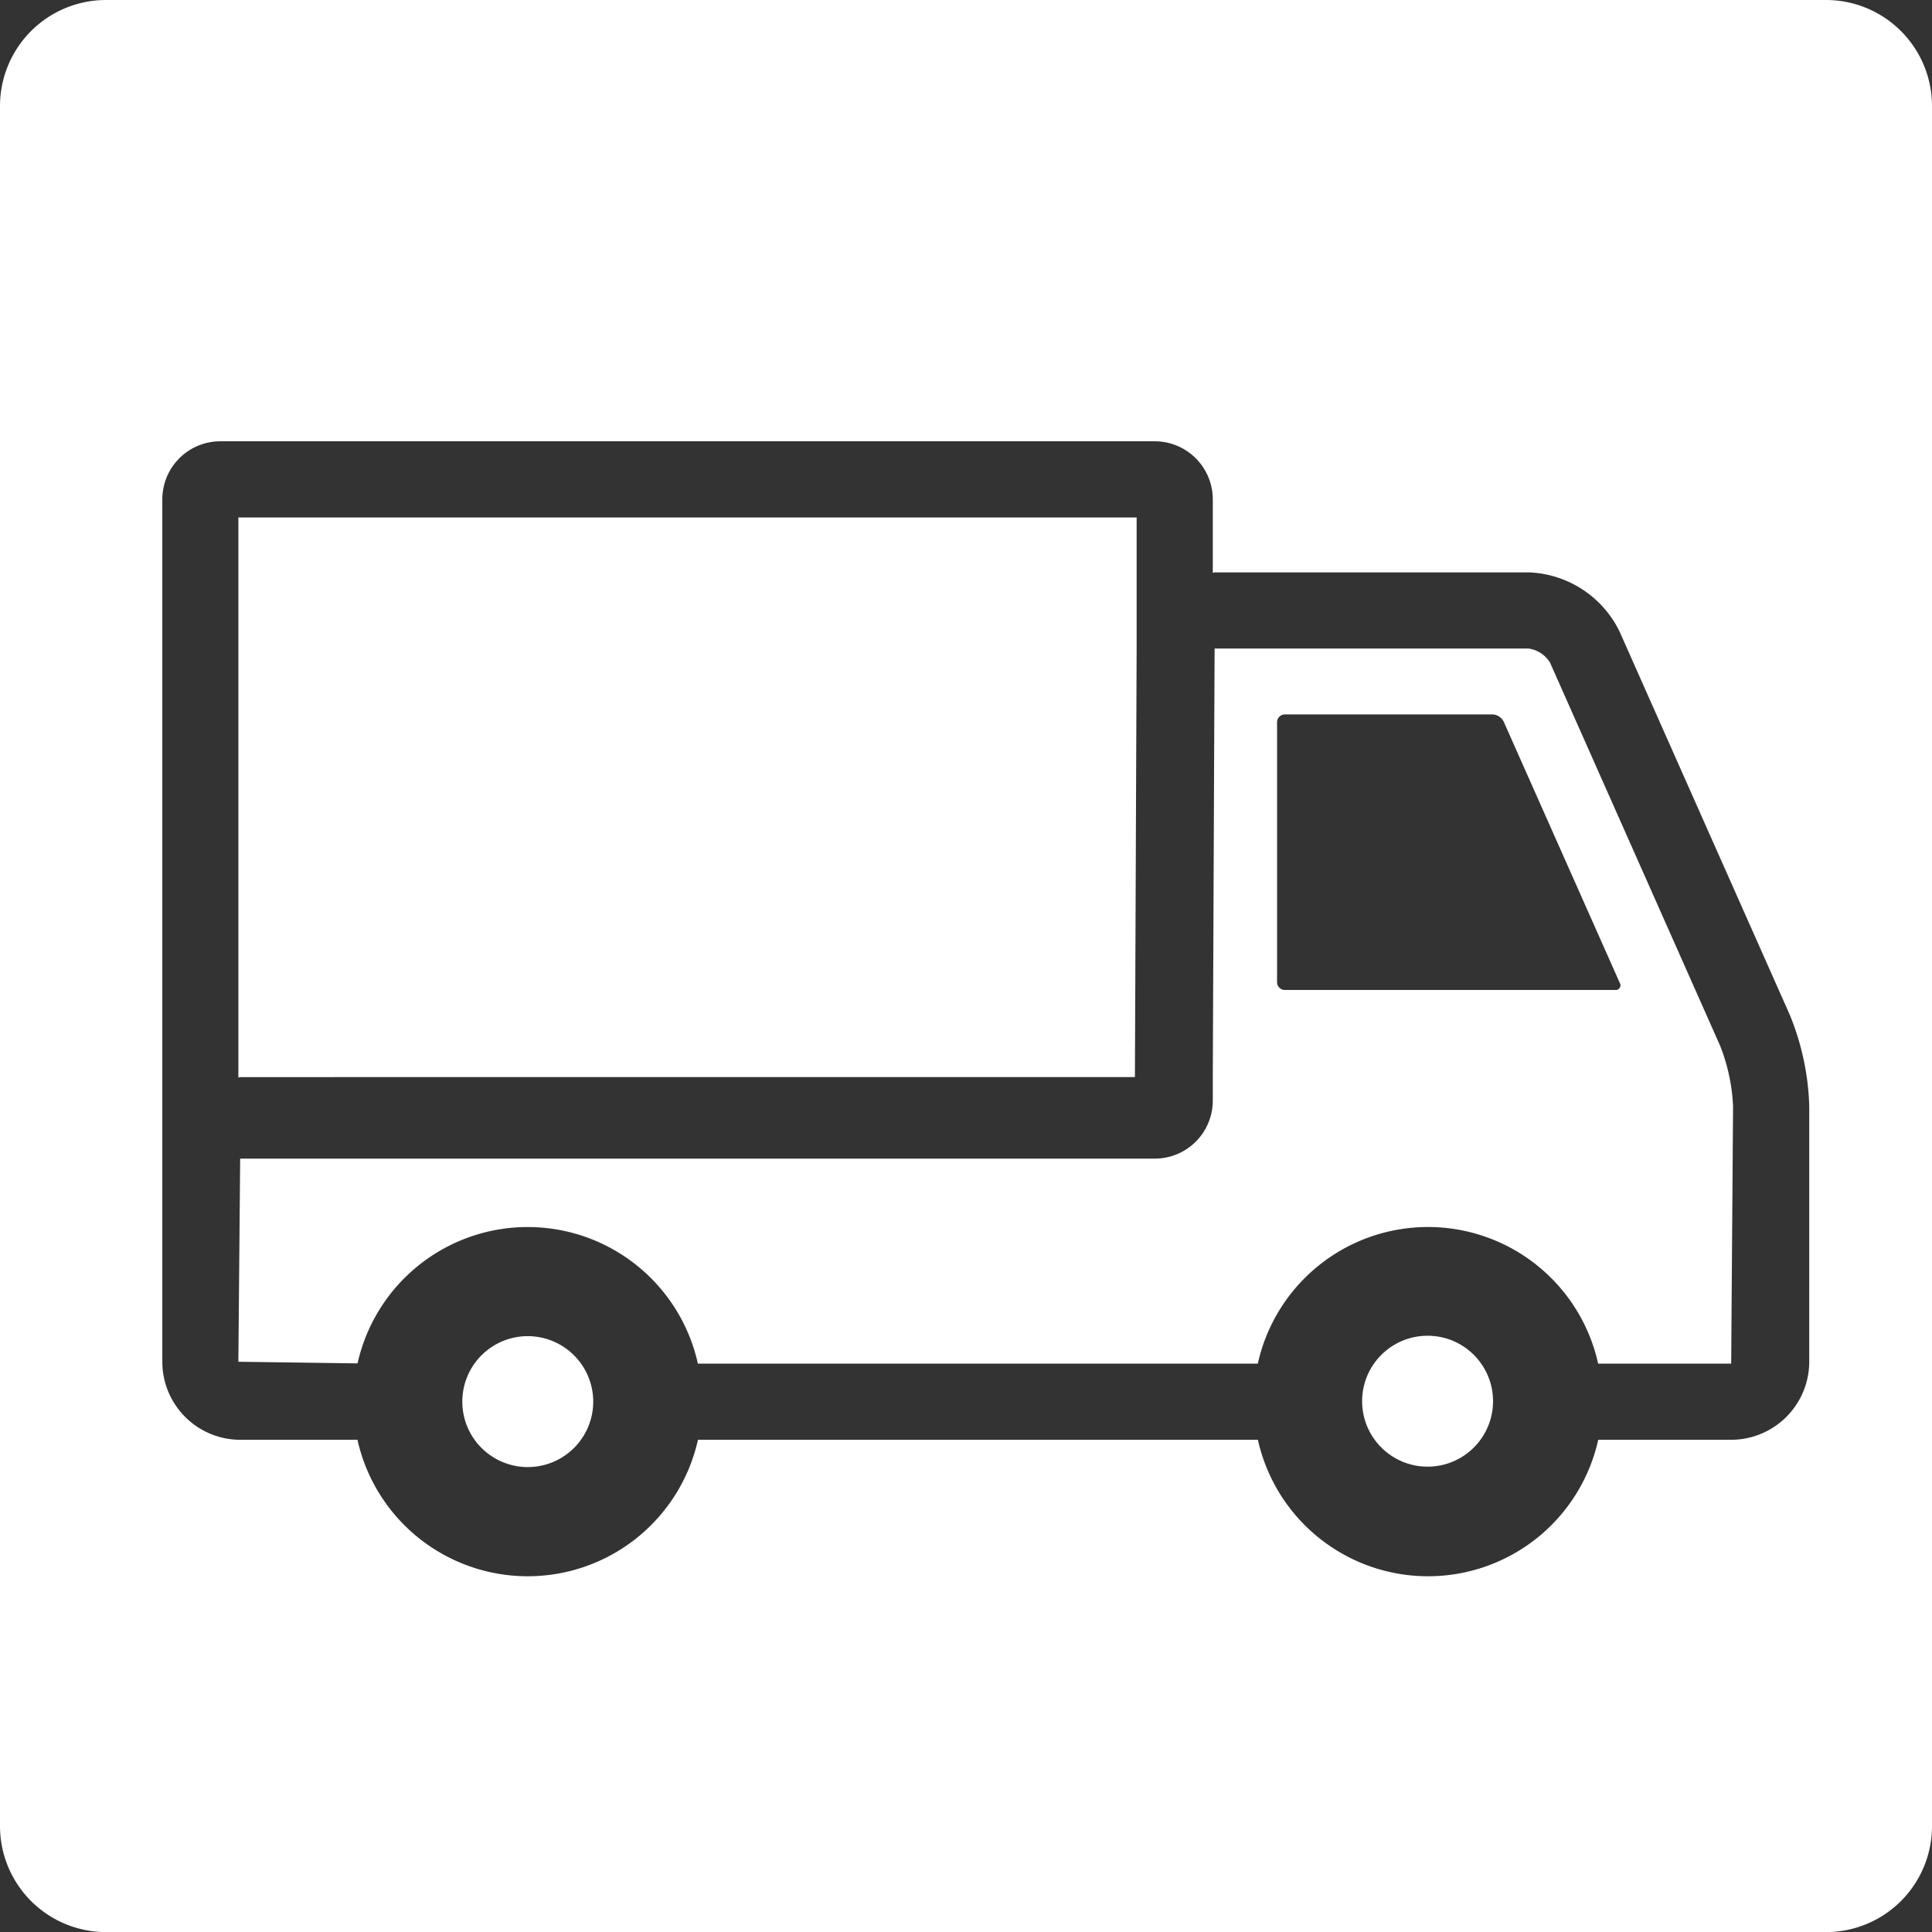 <svg xmlns="http://www.w3.org/2000/svg" width="92.406" height="92.41" viewBox="0 0 92.406 92.41">
  <rect x="0" y="0" width="92.406" height="92.41" fill="#333333" stroke="none"/>
  <g id="グループ_1963" data-name="グループ 1963" transform="translate(-820.628 -553.383)">
    <circle id="楕円形_90" data-name="楕円形 90" cx="3.131" cy="3.131" r="3.131" transform="translate(885.777 617.27)" fill="#fff"/>
    <path id="パス_2471" data-name="パス 2471" d="M829.942,571.242a3.131,3.131,0,1,0,3.128,3.131A3.135,3.135,0,0,0,829.942,571.242Z" transform="translate(15.932 46.048)" fill="#fff"/>
    <path id="パス_2472" data-name="パス 2472" d="M866.695,587.066l.082-20.415V560.3H823.814v26.788c.032,0,.057-.021.086-.021Z" transform="translate(8.215 17.833)" fill="#fff"/>
    <path id="パス_2473" data-name="パス 2473" d="M886.544,562.713a1.453,1.453,0,0,0-1.02-.662H870.506l-.086,20.415v1.21a2.776,2.776,0,0,1-2.773,2.773H823.9l-.086,9.715,5.7.079a8.338,8.338,0,0,1,16.278.011h26.781a8.336,8.336,0,0,1,16.278,0h6.363l.09-12.307a8.933,8.933,0,0,0-.623-2.906Zm3.117,15.67H873.873a.375.375,0,0,1-.379-.369V565.572a.375.375,0,0,1,.379-.369H883.8a.633.633,0,0,1,.529.336l5.554,12.5A.225.225,0,0,1,889.661,578.383Z" transform="translate(8.215 22.35)" fill="#fff"/>
    <path id="パス_2474" data-name="パス 2474" d="M820.628,558.454v82.268a5.071,5.071,0,0,0,5.071,5.071h82.265a5.069,5.069,0,0,0,5.07-5.071V558.454a5.071,5.071,0,0,0-5.07-5.071H825.7A5.073,5.073,0,0,0,820.628,558.454Zm86.534,60.061a3.738,3.738,0,0,1-3.729,3.732h-6.363a8.338,8.338,0,0,1-16.278,0H854.011a8.343,8.343,0,0,1-16.286,0h-5.611a3.732,3.732,0,0,1-3.722-3.732V577.266a2.776,2.776,0,0,1,2.77-2.777h44.7a2.779,2.779,0,0,1,2.773,2.777v3.514c.032,0,.057-.021.086-.021h15.019a5.039,5.039,0,0,1,4.344,2.816l8.145,18.34a12.443,12.443,0,0,1,.934,4.383Z" transform="translate(0)" fill="#fff"/>
  </g>
</svg>
